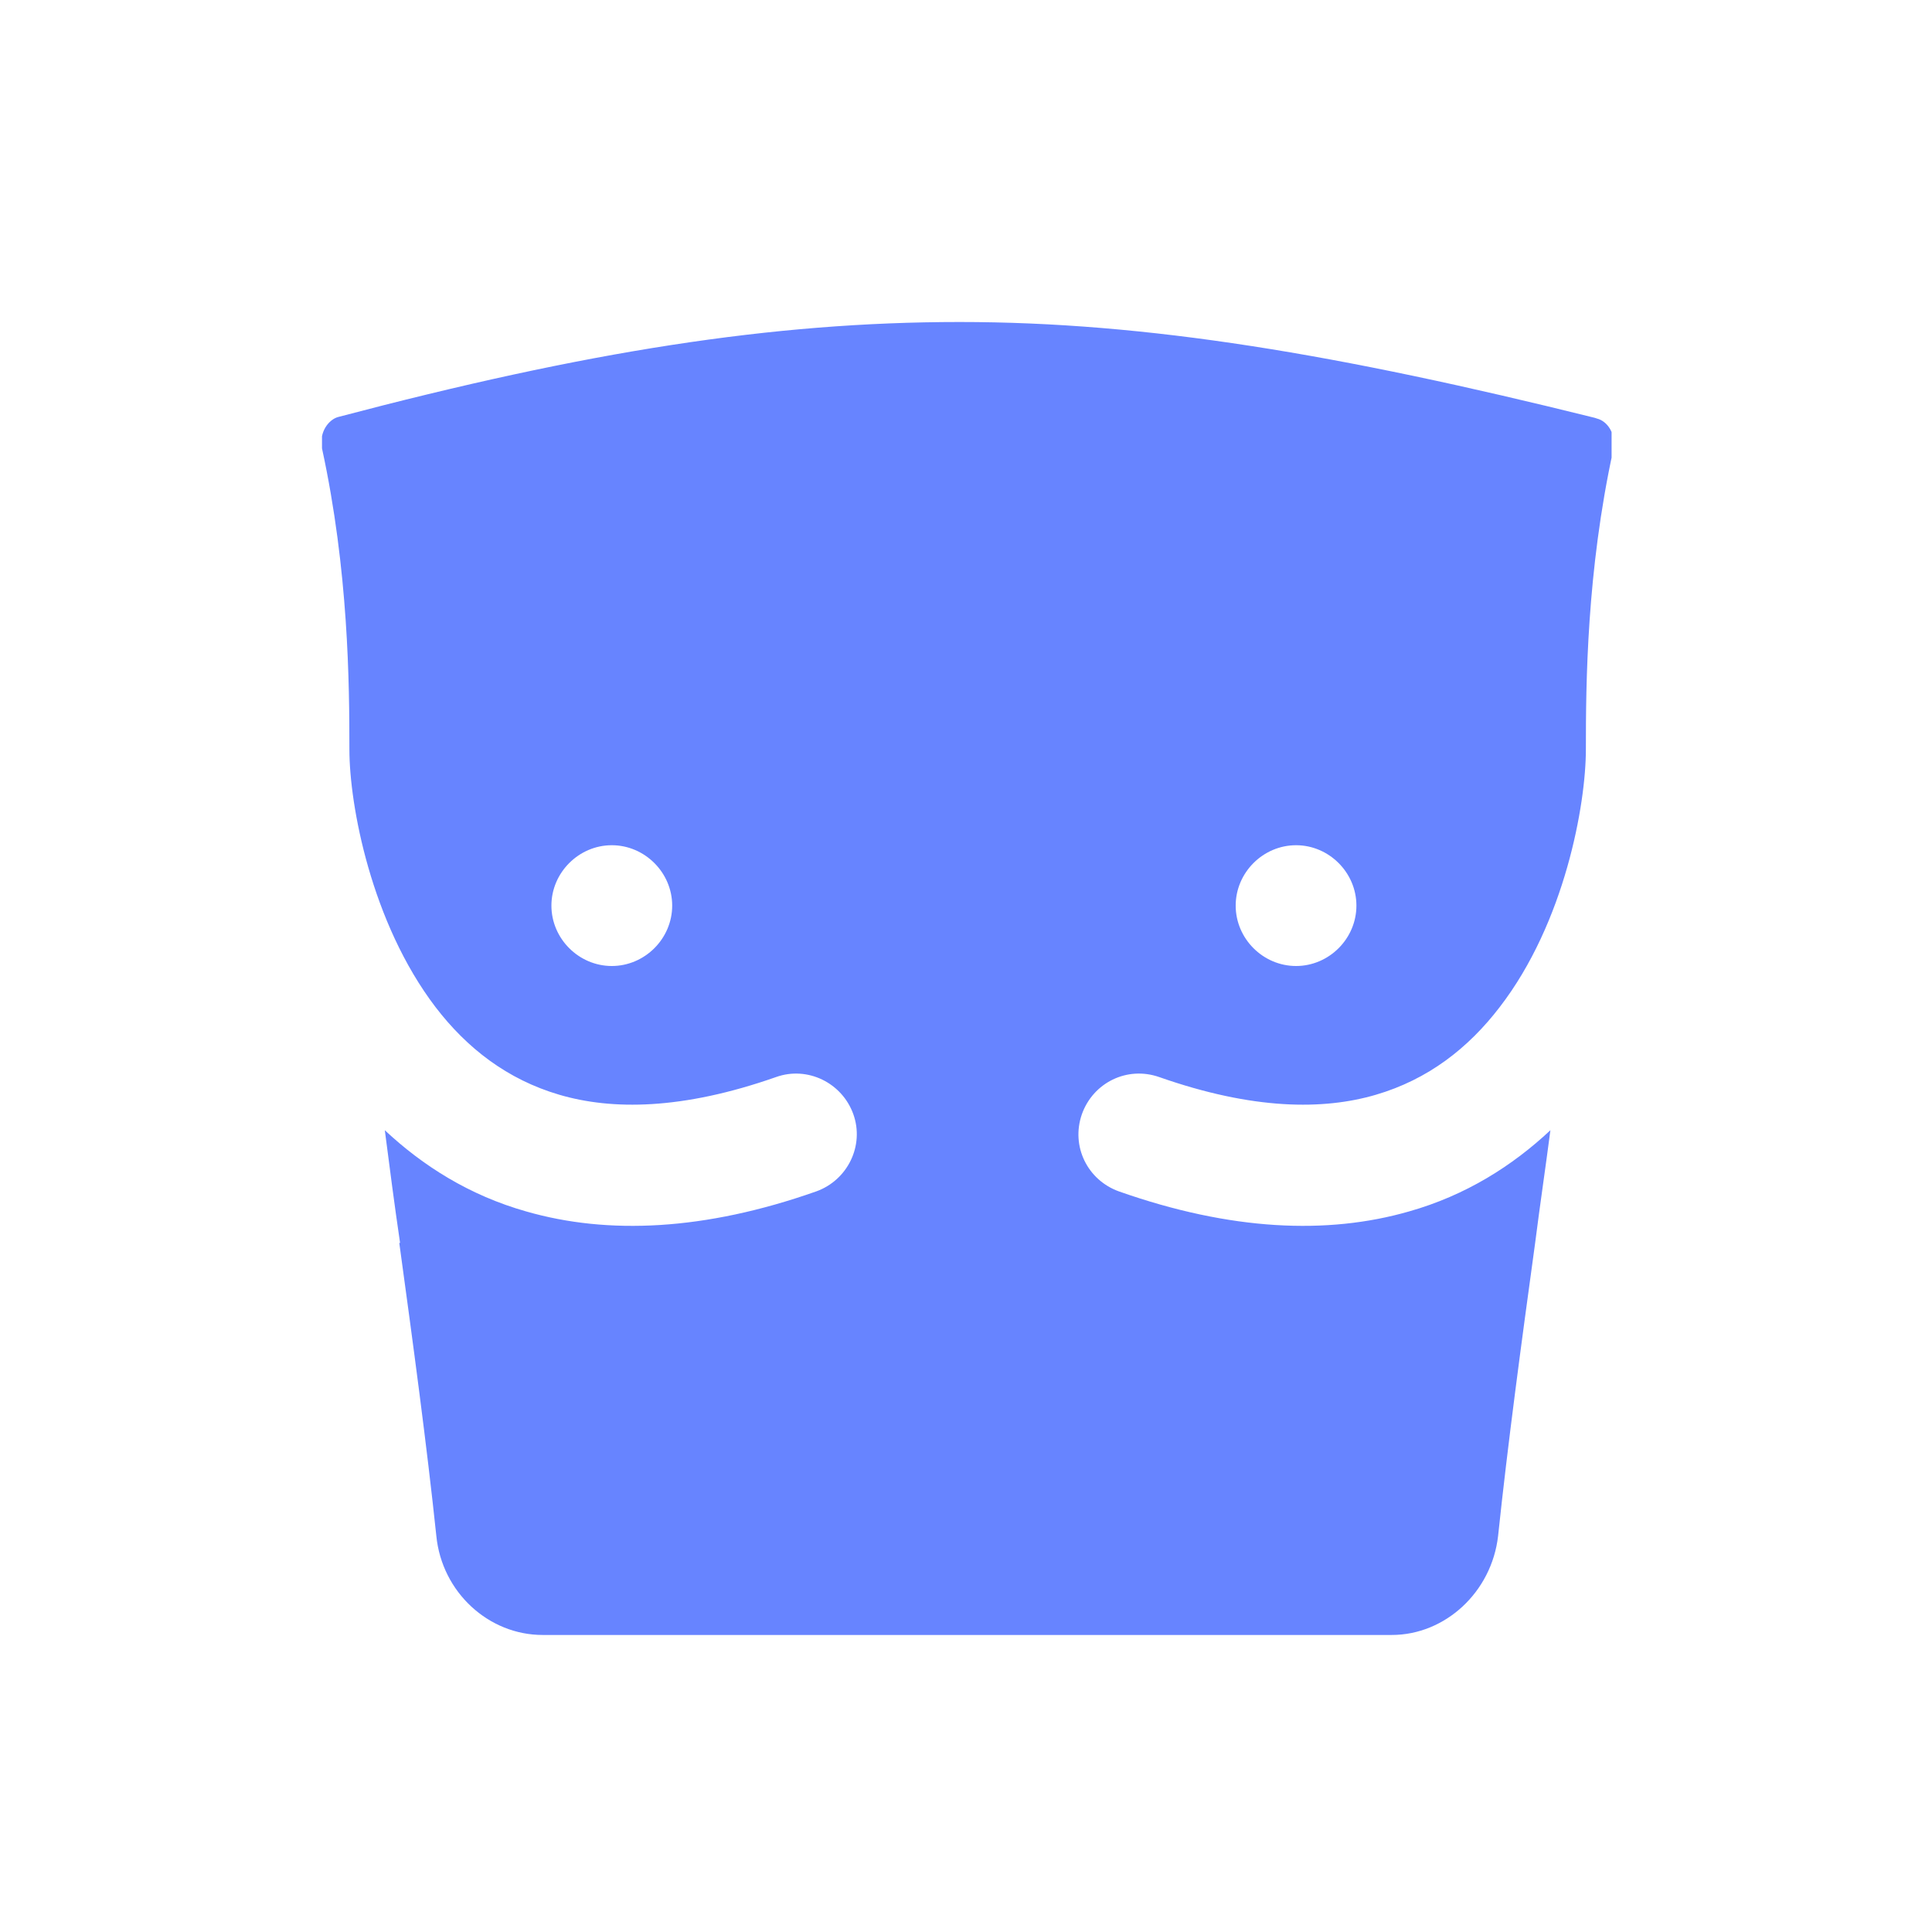 <svg xmlns="http://www.w3.org/2000/svg" width="39" height="39" viewBox="0 0 39 39" fill="none"><g clip-path="url(#clip0_1_1160)"><path fill-rule="evenodd" clip-rule="evenodd" d="M32.191 8.434C27.024 7.15 23.156 6.5 19.37 6.5C15.584 6.5 11.814 7.101 6.825 8.418C6.646 8.466 6.435 8.71 6.5 9.051C7.036 11.521 7.053 13.796 7.053 15.129C7.053 16.25 7.491 18.622 8.791 20.329C9.425 21.157 10.238 21.791 11.294 22.1C12.35 22.409 13.764 22.409 15.665 21.742C16.299 21.515 16.997 21.856 17.225 22.49C17.453 23.124 17.111 23.823 16.477 24.05C14.219 24.846 12.269 24.927 10.627 24.456C9.474 24.131 8.531 23.53 7.768 22.815C7.865 23.562 7.963 24.326 8.076 25.09H8.06C8.336 27.105 8.613 29.152 8.808 31.005C8.921 32.142 9.864 33.004 10.953 33.004H28.096C29.169 33.004 30.111 32.142 30.241 31.005C30.436 29.152 30.712 27.105 30.989 25.09C31.086 24.326 31.2 23.562 31.297 22.815C30.534 23.53 29.591 24.131 28.438 24.456C26.796 24.927 24.846 24.846 22.587 24.05C21.954 23.823 21.613 23.14 21.84 22.49C22.067 21.856 22.75 21.515 23.4 21.742C25.301 22.409 26.715 22.409 27.771 22.1C28.828 21.791 29.64 21.157 30.274 20.329C31.59 18.622 32.013 16.234 32.013 15.129C32.013 13.796 32.029 11.537 32.565 9.084C32.63 8.742 32.435 8.499 32.24 8.45L32.191 8.434ZM12.35 19.5C11.684 19.5 11.131 18.948 11.131 18.281C11.131 17.615 11.684 17.062 12.35 17.062C13.016 17.062 13.569 17.615 13.569 18.281C13.569 18.948 13.016 19.5 12.35 19.5ZM26.163 19.5C25.496 19.5 24.944 18.948 24.944 18.281C24.944 17.615 25.496 17.062 26.163 17.062C26.829 17.062 27.381 17.615 27.381 18.281C27.381 18.948 26.829 19.5 26.163 19.5Z" fill="#6784FF"></path></g><defs><clipPath id="clip0_1_1160"><rect width="26.032" height="26.504" fill="white" transform="translate(6.5 6.5)"></rect></clipPath></defs></svg>